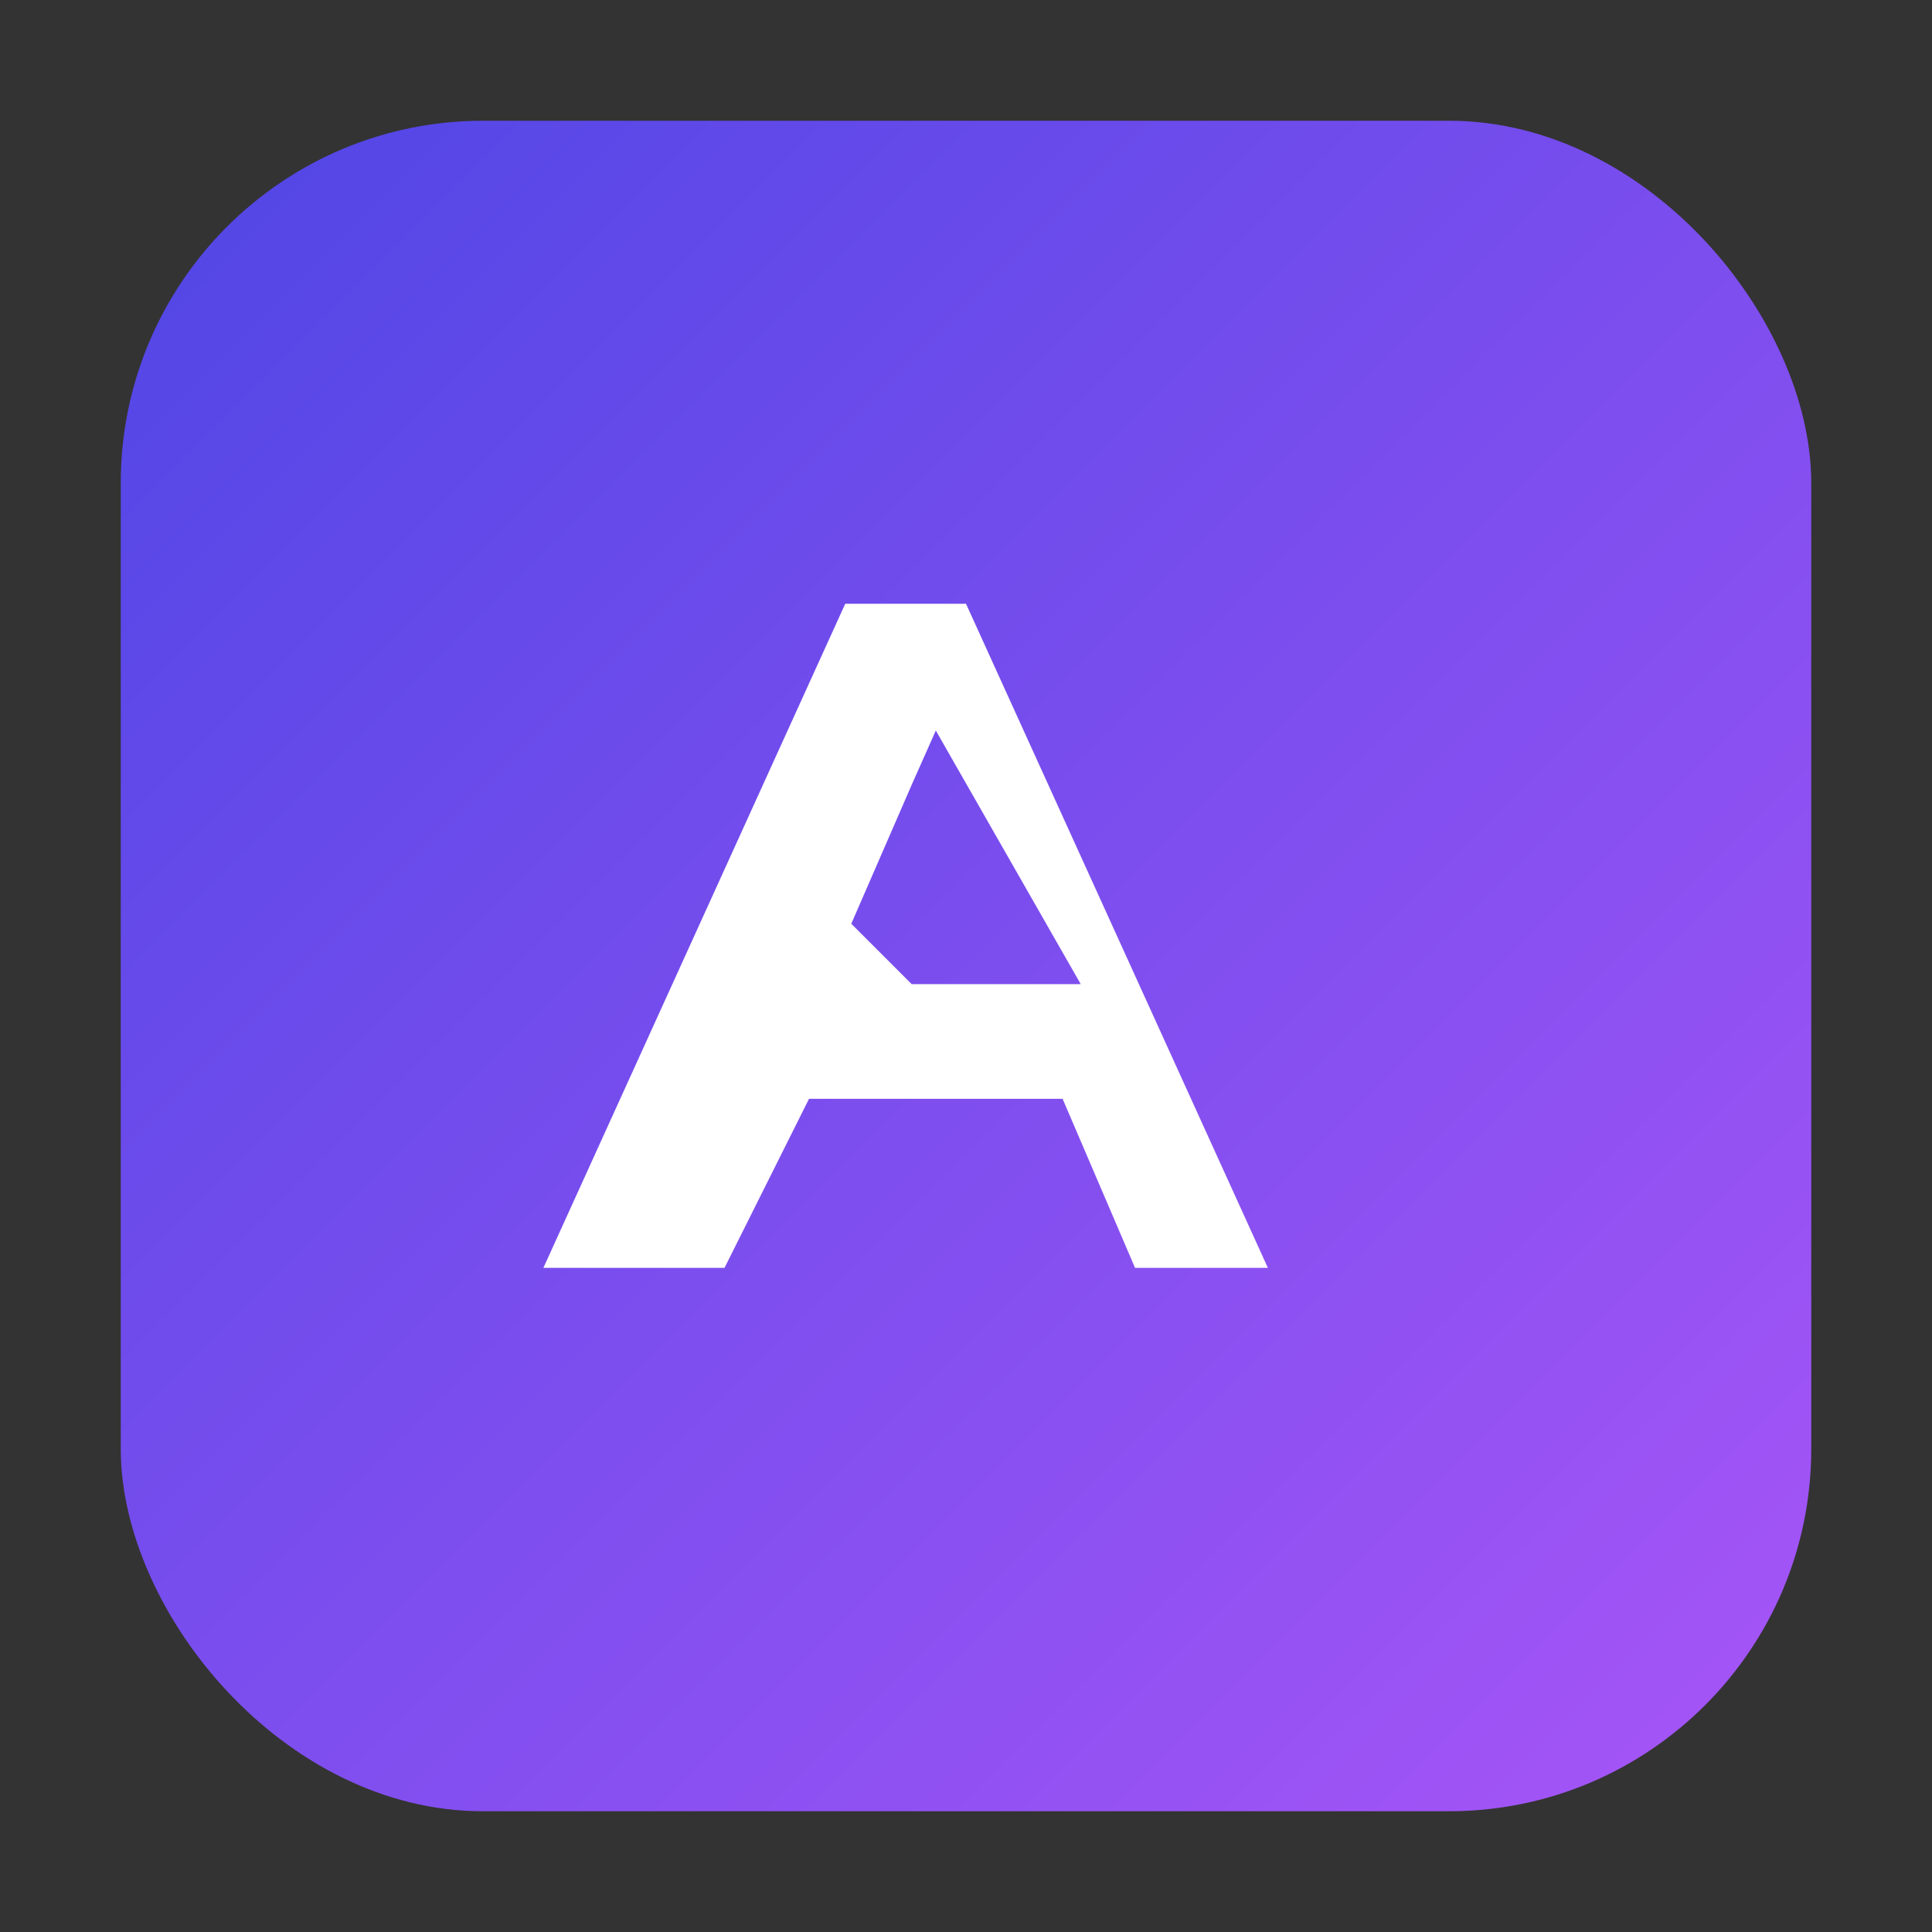 <svg xmlns="http://www.w3.org/2000/svg" viewBox="0 0 64 64">
  <rect x="0" y="0" width="64" height="64" fill="#333333" stroke="none"/>
  <defs>
    <linearGradient id="g" x1="0" x2="1" y1="0" y2="1">
      <stop offset="0" stop-color="#4f46e5" />
      <stop offset="1" stop-color="#a855f7" />
    </linearGradient>
  </defs>
  <rect x="4" y="4" width="56" height="56" rx="12" fill="url(#g)" />
  <path
    d="M18 42L28 20h4l10 22h-4.4l-2.4-5.6h-8.4L24 42H18zm12.2-9.4h5.6L31 24.2l-0.8 1.8-2 4.6z"
    fill="#ffffff"
  />
</svg>



